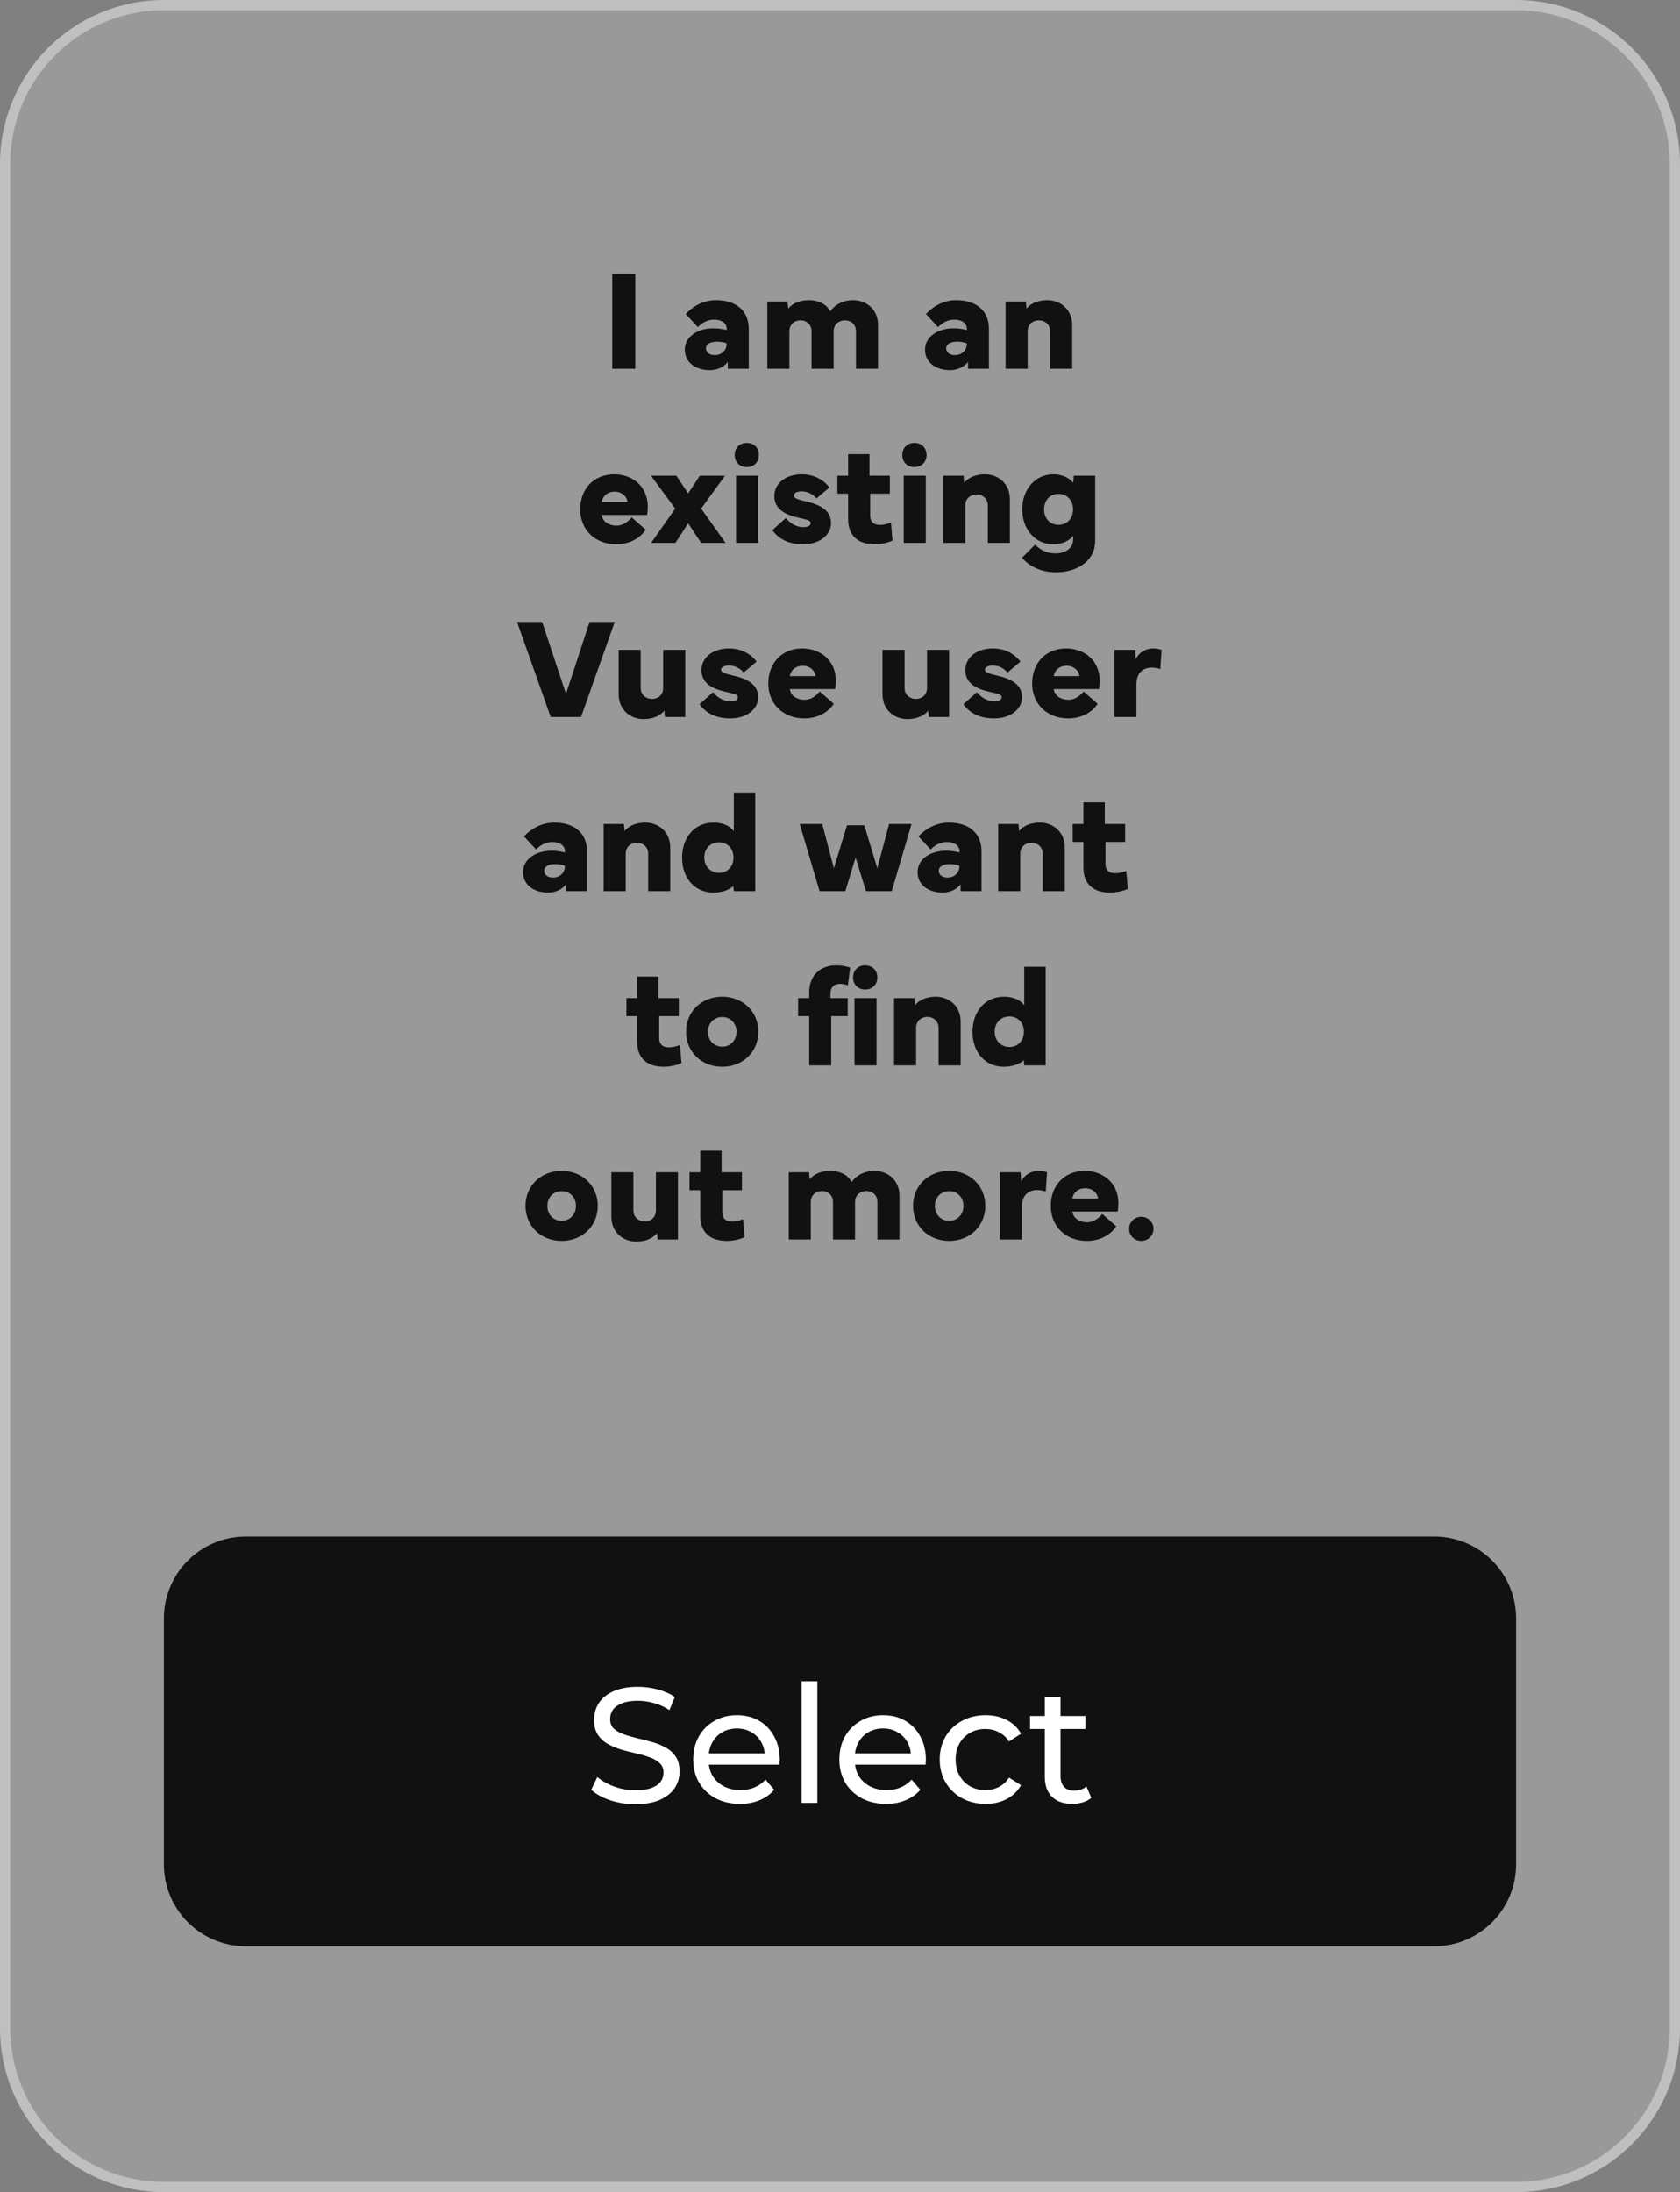 <svg width="164" height="214" viewBox="0 0 164 214" fill="none" xmlns="http://www.w3.org/2000/svg">
<rect x="0" y="0" width="164" height="214" fill="#808080" stroke="none"/>
<path d="M16 0.5H148C156.56 0.5 163.5 7.44 163.5 16V198C163.5 206.56 156.56 213.5 148 213.5H16C7.44 213.5 0.5 206.56 0.5 198V16C0.5 7.44 7.44 0.5 16 0.5Z" fill="white" fill-opacity="0.2"/>
<path d="M16 0.5H148C156.56 0.5 163.5 7.44 163.5 16V198C163.5 206.56 156.56 213.5 148 213.5H16C7.44 213.5 0.5 206.56 0.5 198V16C0.5 7.44 7.44 0.5 16 0.5Z" stroke="#BFBFBF"/>
<path d="M62.019 26.717V36H59.77V26.717H62.019ZM69.299 36.137C67.911 36.137 66.852 35.385 66.852 34.141C66.852 32.835 68.137 32.049 69.627 32.049C70.099 32.049 70.543 32.11 70.939 32.22V32.09C70.939 31.577 70.488 31.201 69.709 31.201C69.046 31.201 68.478 31.543 68.13 31.933L66.94 30.654C67.439 30.101 68.465 29.301 69.894 29.301C71.89 29.301 73.093 30.354 73.093 32.103V36H71.049V35.33C70.714 35.781 70.078 36.137 69.299 36.137ZM68.916 34.011C68.916 34.4 69.272 34.667 69.77 34.667C70.427 34.667 70.939 34.223 70.939 33.525C70.707 33.423 70.331 33.355 70.01 33.355C69.34 33.355 68.916 33.587 68.916 34.011ZM74.904 36V29.438H76.88L76.948 30.128C77.413 29.54 78.206 29.301 78.978 29.301C79.853 29.301 80.694 29.67 81.043 30.395C81.576 29.643 82.424 29.301 83.251 29.301C84.516 29.301 85.712 30.135 85.712 31.734V36H83.559V32.35C83.559 31.618 83.025 31.27 82.485 31.27C81.945 31.27 81.378 31.618 81.378 32.35V36H79.225V32.35C79.225 31.618 78.671 31.27 78.151 31.27C77.611 31.27 77.058 31.618 77.058 32.35V36H74.904ZM92.746 36.137C91.358 36.137 90.299 35.385 90.299 34.141C90.299 32.835 91.584 32.049 93.074 32.049C93.546 32.049 93.99 32.11 94.387 32.22V32.09C94.387 31.577 93.936 31.201 93.156 31.201C92.493 31.201 91.926 31.543 91.577 31.933L90.388 30.654C90.887 30.101 91.912 29.301 93.341 29.301C95.337 29.301 96.54 30.354 96.54 32.103V36H94.496V35.33C94.161 35.781 93.525 36.137 92.746 36.137ZM92.363 34.011C92.363 34.4 92.719 34.667 93.218 34.667C93.874 34.667 94.387 34.223 94.387 33.525C94.154 33.423 93.778 33.355 93.457 33.355C92.787 33.355 92.363 33.587 92.363 34.011ZM100.32 36H98.167V29.438H100.143L100.211 30.128C100.676 29.54 101.469 29.301 102.241 29.301C103.479 29.301 104.668 30.169 104.668 31.734V36H102.515V32.35C102.515 31.618 101.934 31.27 101.414 31.27C100.874 31.27 100.32 31.618 100.32 32.35V36ZM56.639 49.719C56.639 47.723 57.978 46.301 59.954 46.301C61.567 46.301 63.235 47.312 63.235 49.507C63.235 49.746 63.215 50.006 63.174 50.273H58.744C58.833 50.983 59.517 51.318 60.193 51.318C60.781 51.318 61.308 50.949 61.663 50.505L63.03 51.708C62.531 52.501 61.499 53.137 60.166 53.137C58.081 53.137 56.639 51.715 56.639 49.719ZM60.016 47.996C59.264 47.996 58.819 48.468 58.744 49.008H61.246C61.226 48.495 60.706 47.996 60.016 47.996ZM65.915 49.65L63.55 46.438H66.024L67.18 48.167L68.314 46.438H70.775L68.444 49.65L70.83 53H68.438L67.18 51.086L65.936 53H63.563L65.915 49.65ZM71.719 44.421C71.719 43.724 72.197 43.238 72.894 43.238C73.592 43.238 74.084 43.717 74.084 44.421C74.084 45.118 73.592 45.597 72.894 45.597C72.204 45.597 71.719 45.118 71.719 44.421ZM71.856 46.438H74.009V53H71.856V46.438ZM75.397 51.756L76.709 50.573C77.174 51.127 77.755 51.462 78.425 51.462C78.794 51.462 79.136 51.359 79.136 51.059C79.136 50.765 78.732 50.737 77.721 50.484C76.531 50.184 75.588 49.63 75.588 48.427C75.588 47.203 76.668 46.301 78.295 46.301C79.628 46.301 80.53 46.998 80.968 47.586L79.703 48.659C79.457 48.358 78.965 47.969 78.274 47.969C77.769 47.969 77.495 48.14 77.495 48.399C77.495 48.659 77.981 48.782 78.78 48.974C80.052 49.274 81.125 49.821 81.125 51.065C81.125 52.262 79.956 53.137 78.411 53.137C76.825 53.137 75.936 52.501 75.397 51.756ZM81.747 48.194V46.438H82.793V44.332H84.878V46.438H86.867V48.194H84.946V50.313C84.946 51.024 85.35 51.243 85.917 51.243C86.231 51.243 86.648 51.148 86.977 51.018L87.127 52.768C86.703 52.986 85.999 53.137 85.384 53.137C83.88 53.137 82.793 52.412 82.793 50.662V48.194H81.747ZM88.084 44.421C88.084 43.724 88.562 43.238 89.26 43.238C89.957 43.238 90.449 43.717 90.449 44.421C90.449 45.118 89.957 45.597 89.26 45.597C88.569 45.597 88.084 45.118 88.084 44.421ZM88.221 46.438H90.374V53H88.221V46.438ZM94.236 53H92.083V46.438H94.059L94.127 47.128C94.592 46.54 95.385 46.301 96.157 46.301C97.394 46.301 98.584 47.169 98.584 48.734V53H96.431V49.35C96.431 48.618 95.85 48.27 95.33 48.27C94.79 48.27 94.236 48.618 94.236 49.35V53ZM99.767 54.449L101.045 53.171C101.653 53.759 102.248 54.025 103.062 54.025C103.793 54.025 104.757 53.656 104.757 52.679V52.31C104.381 52.774 103.745 53.137 102.822 53.137C101.072 53.137 99.787 51.688 99.787 49.726C99.787 47.764 101.072 46.301 102.822 46.301C103.745 46.301 104.381 46.67 104.757 47.128L104.825 46.438H106.91V52.768C106.91 54.935 104.921 55.871 103.089 55.871C101.667 55.871 100.505 55.317 99.767 54.449ZM103.335 48.215C102.501 48.215 101.92 48.837 101.92 49.726C101.92 50.614 102.501 51.236 103.335 51.236C104.169 51.236 104.75 50.614 104.75 49.726C104.75 48.837 104.169 48.222 103.335 48.215ZM53.761 70L50.473 60.717H52.927L55.251 67.737L57.555 60.717H60.009L56.721 70H53.761ZM62.818 70.205C61.581 70.205 60.392 69.337 60.392 67.772V63.438H62.545V67.156C62.545 67.888 63.126 68.236 63.645 68.236C64.186 68.236 64.739 67.888 64.739 67.156V63.438H66.893V70H64.917L64.849 69.378C64.384 69.966 63.591 70.205 62.818 70.205ZM68.287 68.756L69.6 67.573C70.064 68.127 70.645 68.462 71.315 68.462C71.685 68.462 72.026 68.359 72.026 68.059C72.026 67.765 71.623 67.737 70.611 67.484C69.422 67.184 68.478 66.63 68.478 65.427C68.478 64.203 69.559 63.301 71.186 63.301C72.519 63.301 73.421 63.998 73.858 64.586L72.594 65.659C72.348 65.358 71.856 64.969 71.165 64.969C70.659 64.969 70.386 65.14 70.386 65.399C70.386 65.659 70.871 65.782 71.671 65.974C72.942 66.274 74.016 66.821 74.016 68.065C74.016 69.262 72.847 70.137 71.302 70.137C69.716 70.137 68.827 69.501 68.287 68.756ZM75 66.719C75 64.723 76.34 63.301 78.315 63.301C79.929 63.301 81.597 64.312 81.597 66.507C81.597 66.746 81.576 67.006 81.535 67.272H77.106C77.194 67.983 77.878 68.318 78.555 68.318C79.143 68.318 79.669 67.949 80.024 67.505L81.392 68.708C80.893 69.501 79.86 70.137 78.527 70.137C76.442 70.137 75 68.715 75 66.719ZM78.377 64.996C77.625 64.996 77.181 65.468 77.106 66.008H79.607C79.587 65.495 79.067 64.996 78.377 64.996ZM88.576 70.205C87.339 70.205 86.149 69.337 86.149 67.772V63.438H88.303V67.156C88.303 67.888 88.884 68.236 89.403 68.236C89.943 68.236 90.497 67.888 90.497 67.156V63.438H92.65V70H90.675L90.606 69.378C90.142 69.966 89.349 70.205 88.576 70.205ZM94.045 68.756L95.357 67.573C95.822 68.127 96.403 68.462 97.073 68.462C97.442 68.462 97.784 68.359 97.784 68.059C97.784 67.765 97.381 67.737 96.369 67.484C95.18 67.184 94.236 66.63 94.236 65.427C94.236 64.203 95.316 63.301 96.943 63.301C98.276 63.301 99.179 63.998 99.616 64.586L98.352 65.659C98.106 65.358 97.613 64.969 96.923 64.969C96.417 64.969 96.144 65.14 96.144 65.399C96.144 65.659 96.629 65.782 97.429 65.974C98.7 66.274 99.773 66.821 99.773 68.065C99.773 69.262 98.605 70.137 97.06 70.137C95.474 70.137 94.585 69.501 94.045 68.756ZM100.758 66.719C100.758 64.723 102.098 63.301 104.073 63.301C105.687 63.301 107.354 64.312 107.354 66.507C107.354 66.746 107.334 67.006 107.293 67.272H102.863C102.952 67.983 103.636 68.318 104.312 68.318C104.9 68.318 105.427 67.949 105.782 67.505L107.149 68.708C106.65 69.501 105.618 70.137 104.285 70.137C102.2 70.137 100.758 68.715 100.758 66.719ZM104.135 64.996C103.383 64.996 102.938 65.468 102.863 66.008H105.365C105.345 65.495 104.825 64.996 104.135 64.996ZM110.937 70H108.783V63.438H110.813L110.882 64.333C111.189 63.684 111.839 63.301 112.598 63.301C112.857 63.301 113.124 63.349 113.397 63.438L113.268 65.317C112.994 65.222 112.714 65.174 112.44 65.174C111.627 65.174 110.937 65.618 110.937 66.842V70ZM53.508 87.137C52.12 87.137 51.06 86.385 51.06 85.141C51.06 83.835 52.346 83.049 53.836 83.049C54.308 83.049 54.752 83.11 55.148 83.22V83.09C55.148 82.577 54.697 82.201 53.918 82.201C53.255 82.201 52.688 82.543 52.339 82.933L51.149 81.654C51.648 81.101 52.674 80.301 54.102 80.301C56.099 80.301 57.302 81.353 57.302 83.103V87H55.258V86.33C54.923 86.781 54.287 87.137 53.508 87.137ZM53.125 85.011C53.125 85.4 53.48 85.667 53.98 85.667C54.636 85.667 55.148 85.223 55.148 84.525C54.916 84.423 54.54 84.355 54.219 84.355C53.549 84.355 53.125 84.587 53.125 85.011ZM61.082 87H58.929V80.438H60.904L60.973 81.128C61.438 80.54 62.23 80.301 63.003 80.301C64.24 80.301 65.43 81.169 65.43 82.734V87H63.276V83.35C63.276 82.618 62.695 82.269 62.176 82.269C61.636 82.269 61.082 82.618 61.082 83.35V87ZM69.647 87.137C67.795 87.137 66.585 85.688 66.585 83.732C66.585 81.764 67.795 80.301 69.647 80.301C70.639 80.301 71.254 80.649 71.637 81.128V77.375H73.728V87H71.644L71.575 86.494C71.186 86.891 70.461 87.137 69.647 87.137ZM68.752 83.719C68.752 84.594 69.381 85.209 70.201 85.209C71.008 85.209 71.603 84.594 71.603 83.719C71.603 82.837 71.008 82.228 70.201 82.228C69.374 82.228 68.752 82.81 68.752 83.719ZM78.069 80.438H80.264L81.405 84.758L82.684 80.567H84.372L85.644 84.758L86.792 80.438H88.986L87.052 87H84.536L83.524 83.712L82.519 87H80.004L78.069 80.438ZM92.022 87.137C90.634 87.137 89.574 86.385 89.574 85.141C89.574 83.835 90.859 83.049 92.35 83.049C92.821 83.049 93.266 83.11 93.662 83.22V83.09C93.662 82.577 93.211 82.201 92.432 82.201C91.769 82.201 91.201 82.543 90.853 82.933L89.663 81.654C90.162 81.101 91.188 80.301 92.616 80.301C94.612 80.301 95.815 81.353 95.815 83.103V87H93.772V86.33C93.436 86.781 92.801 87.137 92.022 87.137ZM91.639 85.011C91.639 85.4 91.994 85.667 92.493 85.667C93.149 85.667 93.662 85.223 93.662 84.525C93.43 84.423 93.054 84.355 92.732 84.355C92.062 84.355 91.639 84.587 91.639 85.011ZM99.596 87H97.442V80.438H99.418L99.486 81.128C99.951 80.54 100.744 80.301 101.517 80.301C102.754 80.301 103.943 81.169 103.943 82.734V87H101.79V83.35C101.79 82.618 101.209 82.269 100.689 82.269C100.149 82.269 99.596 82.618 99.596 83.35V87ZM104.716 82.194V80.438H105.762V78.332H107.847V80.438H109.836V82.194H107.915V84.314C107.915 85.024 108.318 85.243 108.886 85.243C109.2 85.243 109.617 85.147 109.945 85.018L110.096 86.768C109.672 86.986 108.968 87.137 108.353 87.137C106.849 87.137 105.762 86.412 105.762 84.662V82.194H104.716ZM61.15 99.194V97.438H62.196V95.332H64.281V97.438H66.27V99.194H64.35V101.313C64.35 102.024 64.753 102.243 65.32 102.243C65.635 102.243 66.052 102.147 66.38 102.018L66.53 103.768C66.106 103.986 65.402 104.137 64.787 104.137C63.283 104.137 62.196 103.412 62.196 101.662V99.194H61.15ZM66.975 100.719C66.975 98.764 68.472 97.301 70.502 97.301C72.532 97.301 74.029 98.764 74.029 100.719C74.029 102.674 72.532 104.137 70.502 104.137C68.472 104.137 66.975 102.674 66.975 100.719ZM69.107 100.719C69.107 101.553 69.682 102.175 70.502 102.175C71.322 102.175 71.897 101.553 71.897 100.719C71.897 99.905 71.322 99.283 70.502 99.283C69.682 99.283 69.107 99.905 69.107 100.719ZM77.912 97.438H78.992V96.863C78.992 95.503 79.792 94.238 81.658 94.238C82.123 94.238 82.492 94.3 82.991 94.457L82.766 96.207C82.581 96.111 82.301 96.043 82.02 96.043C81.549 96.043 81.07 96.262 81.07 96.986V97.438H82.752V99.194H81.145V104H78.992V99.194H77.912V97.438ZM84.454 96.597C83.764 96.597 83.278 96.118 83.278 95.421C83.278 94.724 83.757 94.238 84.454 94.238C85.151 94.238 85.644 94.717 85.644 95.421C85.644 96.118 85.151 96.597 84.454 96.597ZM83.415 97.438H85.568V104H83.415V97.438ZM89.431 104H87.277V97.438H89.253L89.321 98.128C89.786 97.54 90.579 97.301 91.352 97.301C92.589 97.301 93.778 98.169 93.778 99.734V104H91.625V100.35C91.625 99.618 91.044 99.269 90.524 99.269C89.984 99.269 89.431 99.618 89.431 100.35V104ZM97.996 104.137C96.144 104.137 94.934 102.688 94.934 100.732C94.934 98.764 96.144 97.301 97.996 97.301C98.987 97.301 99.603 97.649 99.985 98.128V94.375H102.077V104H99.992L99.924 103.494C99.534 103.891 98.81 104.137 97.996 104.137ZM97.101 100.719C97.101 101.594 97.73 102.209 98.55 102.209C99.356 102.209 99.951 101.594 99.951 100.719C99.951 99.837 99.356 99.228 98.55 99.228C97.723 99.228 97.101 99.81 97.101 100.719ZM51.3 117.719C51.3 115.764 52.797 114.301 54.827 114.301C56.857 114.301 58.355 115.764 58.355 117.719C58.355 119.674 56.857 121.137 54.827 121.137C52.797 121.137 51.3 119.674 51.3 117.719ZM53.433 117.719C53.433 118.553 54.007 119.175 54.827 119.175C55.648 119.175 56.222 118.553 56.222 117.719C56.222 116.905 55.648 116.283 54.827 116.283C54.007 116.283 53.433 116.905 53.433 117.719ZM62.107 121.205C60.87 121.205 59.681 120.337 59.681 118.771V114.438H61.834V118.156C61.834 118.888 62.415 119.236 62.935 119.236C63.475 119.236 64.028 118.888 64.028 118.156V114.438H66.182V121H64.206L64.138 120.378C63.673 120.966 62.88 121.205 62.107 121.205ZM67.31 116.194V114.438H68.356V112.332H70.44V114.438H72.43V116.194H70.509V118.313C70.509 119.024 70.912 119.243 71.48 119.243C71.794 119.243 72.211 119.147 72.539 119.018L72.689 120.768C72.266 120.986 71.561 121.137 70.946 121.137C69.442 121.137 68.356 120.412 68.356 118.662V116.194H67.31ZM76.996 121V114.438H78.972L79.04 115.128C79.505 114.54 80.298 114.301 81.07 114.301C81.945 114.301 82.786 114.67 83.135 115.395C83.668 114.643 84.516 114.301 85.343 114.301C86.607 114.301 87.804 115.135 87.804 116.734V121H85.65V117.35C85.65 116.618 85.117 116.27 84.577 116.27C84.037 116.27 83.47 116.618 83.47 117.35V121H81.316V117.35C81.316 116.618 80.763 116.27 80.243 116.27C79.703 116.27 79.149 116.618 79.149 117.35V121H76.996ZM89.13 117.719C89.13 115.764 90.627 114.301 92.657 114.301C94.688 114.301 96.185 115.764 96.185 117.719C96.185 119.674 94.688 121.137 92.657 121.137C90.627 121.137 89.13 119.674 89.13 117.719ZM91.263 117.719C91.263 118.553 91.837 119.175 92.657 119.175C93.478 119.175 94.052 118.553 94.052 117.719C94.052 116.905 93.478 116.283 92.657 116.283C91.837 116.283 91.263 116.905 91.263 117.719ZM99.753 121H97.6V114.438H99.63L99.698 115.333C100.006 114.684 100.655 114.301 101.414 114.301C101.674 114.301 101.94 114.349 102.214 114.438L102.084 116.317C101.811 116.222 101.53 116.174 101.257 116.174C100.443 116.174 99.753 116.618 99.753 117.842V121ZM102.576 117.719C102.576 115.723 103.916 114.301 105.892 114.301C107.505 114.301 109.173 115.312 109.173 117.507C109.173 117.746 109.152 118.006 109.111 118.272H104.682C104.771 118.983 105.454 119.318 106.131 119.318C106.719 119.318 107.245 118.949 107.601 118.505L108.968 119.708C108.469 120.501 107.437 121.137 106.104 121.137C104.019 121.137 102.576 119.715 102.576 117.719ZM105.953 115.996C105.201 115.996 104.757 116.468 104.682 117.008H107.184C107.163 116.495 106.644 115.996 105.953 115.996ZM110.219 119.961C110.219 119.298 110.738 118.785 111.408 118.785C112.078 118.785 112.604 119.298 112.604 119.961C112.604 120.624 112.078 121.137 111.408 121.137C110.738 121.137 110.219 120.624 110.219 119.961Z" fill="#111111"/>
<path d="M16 158C16 153.582 19.582 150 24 150H140C144.418 150 148 153.582 148 158V182C148 186.418 144.418 190 140 190H24C19.582 190 16 186.418 16 182V158Z" fill="#111111"/>
<path d="M62.007 176.128C61.153 176.128 60.337 176 59.559 175.744C58.78 175.477 58.166 175.136 57.718 174.72L58.31 173.472C58.737 173.845 59.281 174.155 59.943 174.4C60.604 174.645 61.292 174.768 62.007 174.768C62.657 174.768 63.185 174.693 63.59 174.544C63.996 174.395 64.294 174.192 64.487 173.936C64.678 173.669 64.775 173.371 64.775 173.04C64.775 172.656 64.647 172.347 64.391 172.112C64.145 171.877 63.82 171.691 63.414 171.552C63.02 171.403 62.583 171.275 62.102 171.168C61.623 171.061 61.137 170.939 60.647 170.8C60.166 170.651 59.724 170.464 59.319 170.24C58.924 170.016 58.604 169.717 58.358 169.344C58.113 168.96 57.99 168.469 57.99 167.872C57.99 167.296 58.14 166.768 58.438 166.288C58.748 165.797 59.217 165.408 59.846 165.12C60.486 164.821 61.297 164.672 62.279 164.672C62.929 164.672 63.575 164.757 64.215 164.928C64.855 165.099 65.409 165.344 65.879 165.664L65.35 166.944C64.871 166.624 64.364 166.395 63.831 166.256C63.297 166.107 62.78 166.032 62.279 166.032C61.649 166.032 61.132 166.112 60.727 166.272C60.321 166.432 60.023 166.645 59.831 166.912C59.649 167.179 59.559 167.477 59.559 167.808C59.559 168.203 59.681 168.517 59.926 168.752C60.182 168.987 60.508 169.173 60.903 169.312C61.308 169.451 61.751 169.579 62.23 169.696C62.711 169.803 63.191 169.925 63.67 170.064C64.161 170.203 64.604 170.384 64.999 170.608C65.404 170.832 65.729 171.131 65.975 171.504C66.22 171.877 66.343 172.357 66.343 172.944C66.343 173.509 66.188 174.037 65.879 174.528C65.569 175.008 65.089 175.397 64.439 175.696C63.798 175.984 62.988 176.128 62.007 176.128ZM72.232 176.096C71.325 176.096 70.525 175.909 69.832 175.536C69.149 175.163 68.616 174.651 68.232 174C67.859 173.349 67.672 172.603 67.672 171.76C67.672 170.917 67.853 170.171 68.216 169.52C68.589 168.869 69.096 168.363 69.736 168C70.387 167.627 71.117 167.44 71.928 167.44C72.749 167.44 73.475 167.621 74.104 167.984C74.733 168.347 75.224 168.859 75.576 169.52C75.939 170.171 76.12 170.933 76.12 171.808C76.12 171.872 76.115 171.947 76.104 172.032C76.104 172.117 76.099 172.197 76.088 172.272H68.872V171.168H75.288L74.664 171.552C74.675 171.008 74.563 170.523 74.328 170.096C74.093 169.669 73.768 169.339 73.352 169.104C72.947 168.859 72.472 168.736 71.928 168.736C71.395 168.736 70.92 168.859 70.504 169.104C70.088 169.339 69.763 169.675 69.528 170.112C69.293 170.539 69.176 171.029 69.176 171.584V171.84C69.176 172.405 69.304 172.912 69.56 173.36C69.827 173.797 70.195 174.139 70.664 174.384C71.133 174.629 71.672 174.752 72.28 174.752C72.781 174.752 73.235 174.667 73.64 174.496C74.056 174.325 74.419 174.069 74.728 173.728L75.576 174.72C75.192 175.168 74.712 175.509 74.136 175.744C73.571 175.979 72.936 176.096 72.232 176.096ZM78.253 176V164.128H79.789V176H78.253ZM86.498 176.096C85.591 176.096 84.791 175.909 84.098 175.536C83.415 175.163 82.882 174.651 82.498 174C82.124 173.349 81.938 172.603 81.938 171.76C81.938 170.917 82.119 170.171 82.482 169.52C82.855 168.869 83.362 168.363 84.002 168C84.652 167.627 85.383 167.44 86.194 167.44C87.015 167.44 87.74 167.621 88.37 167.984C88.999 168.347 89.49 168.859 89.842 169.52C90.204 170.171 90.386 170.933 90.386 171.808C90.386 171.872 90.38 171.947 90.37 172.032C90.37 172.117 90.364 172.197 90.354 172.272H83.138V171.168H89.554L88.93 171.552C88.94 171.008 88.828 170.523 88.594 170.096C88.359 169.669 88.034 169.339 87.618 169.104C87.212 168.859 86.738 168.736 86.194 168.736C85.66 168.736 85.186 168.859 84.77 169.104C84.354 169.339 84.028 169.675 83.794 170.112C83.559 170.539 83.442 171.029 83.442 171.584V171.84C83.442 172.405 83.57 172.912 83.826 173.36C84.092 173.797 84.46 174.139 84.93 174.384C85.399 174.629 85.938 174.752 86.546 174.752C87.047 174.752 87.5 174.667 87.906 174.496C88.322 174.325 88.684 174.069 88.994 173.728L89.842 174.72C89.458 175.168 88.978 175.509 88.402 175.744C87.836 175.979 87.202 176.096 86.498 176.096ZM96.215 176.096C95.35 176.096 94.577 175.909 93.894 175.536C93.222 175.163 92.695 174.651 92.311 174C91.927 173.349 91.734 172.603 91.734 171.76C91.734 170.917 91.927 170.171 92.311 169.52C92.695 168.869 93.222 168.363 93.894 168C94.577 167.627 95.35 167.44 96.215 167.44C96.983 167.44 97.665 167.595 98.263 167.904C98.871 168.203 99.34 168.651 99.671 169.248L98.502 170C98.225 169.584 97.884 169.28 97.478 169.088C97.084 168.885 96.657 168.784 96.198 168.784C95.644 168.784 95.148 168.907 94.71 169.152C94.273 169.397 93.927 169.744 93.671 170.192C93.415 170.629 93.287 171.152 93.287 171.76C93.287 172.368 93.415 172.896 93.671 173.344C93.927 173.792 94.273 174.139 94.71 174.384C95.148 174.629 95.644 174.752 96.198 174.752C96.657 174.752 97.084 174.656 97.478 174.464C97.884 174.261 98.225 173.952 98.502 173.536L99.671 174.272C99.34 174.859 98.871 175.312 98.263 175.632C97.665 175.941 96.983 176.096 96.215 176.096ZM104.681 176.096C103.827 176.096 103.166 175.867 102.697 175.408C102.227 174.949 101.993 174.293 101.993 173.44V165.664H103.529V173.376C103.529 173.835 103.641 174.187 103.865 174.432C104.099 174.677 104.43 174.8 104.857 174.8C105.337 174.8 105.737 174.667 106.057 174.4L106.537 175.504C106.302 175.707 106.019 175.856 105.689 175.952C105.369 176.048 105.033 176.096 104.681 176.096ZM100.553 168.784V167.52H105.961V168.784H100.553Z" fill="white"/>
</svg>
